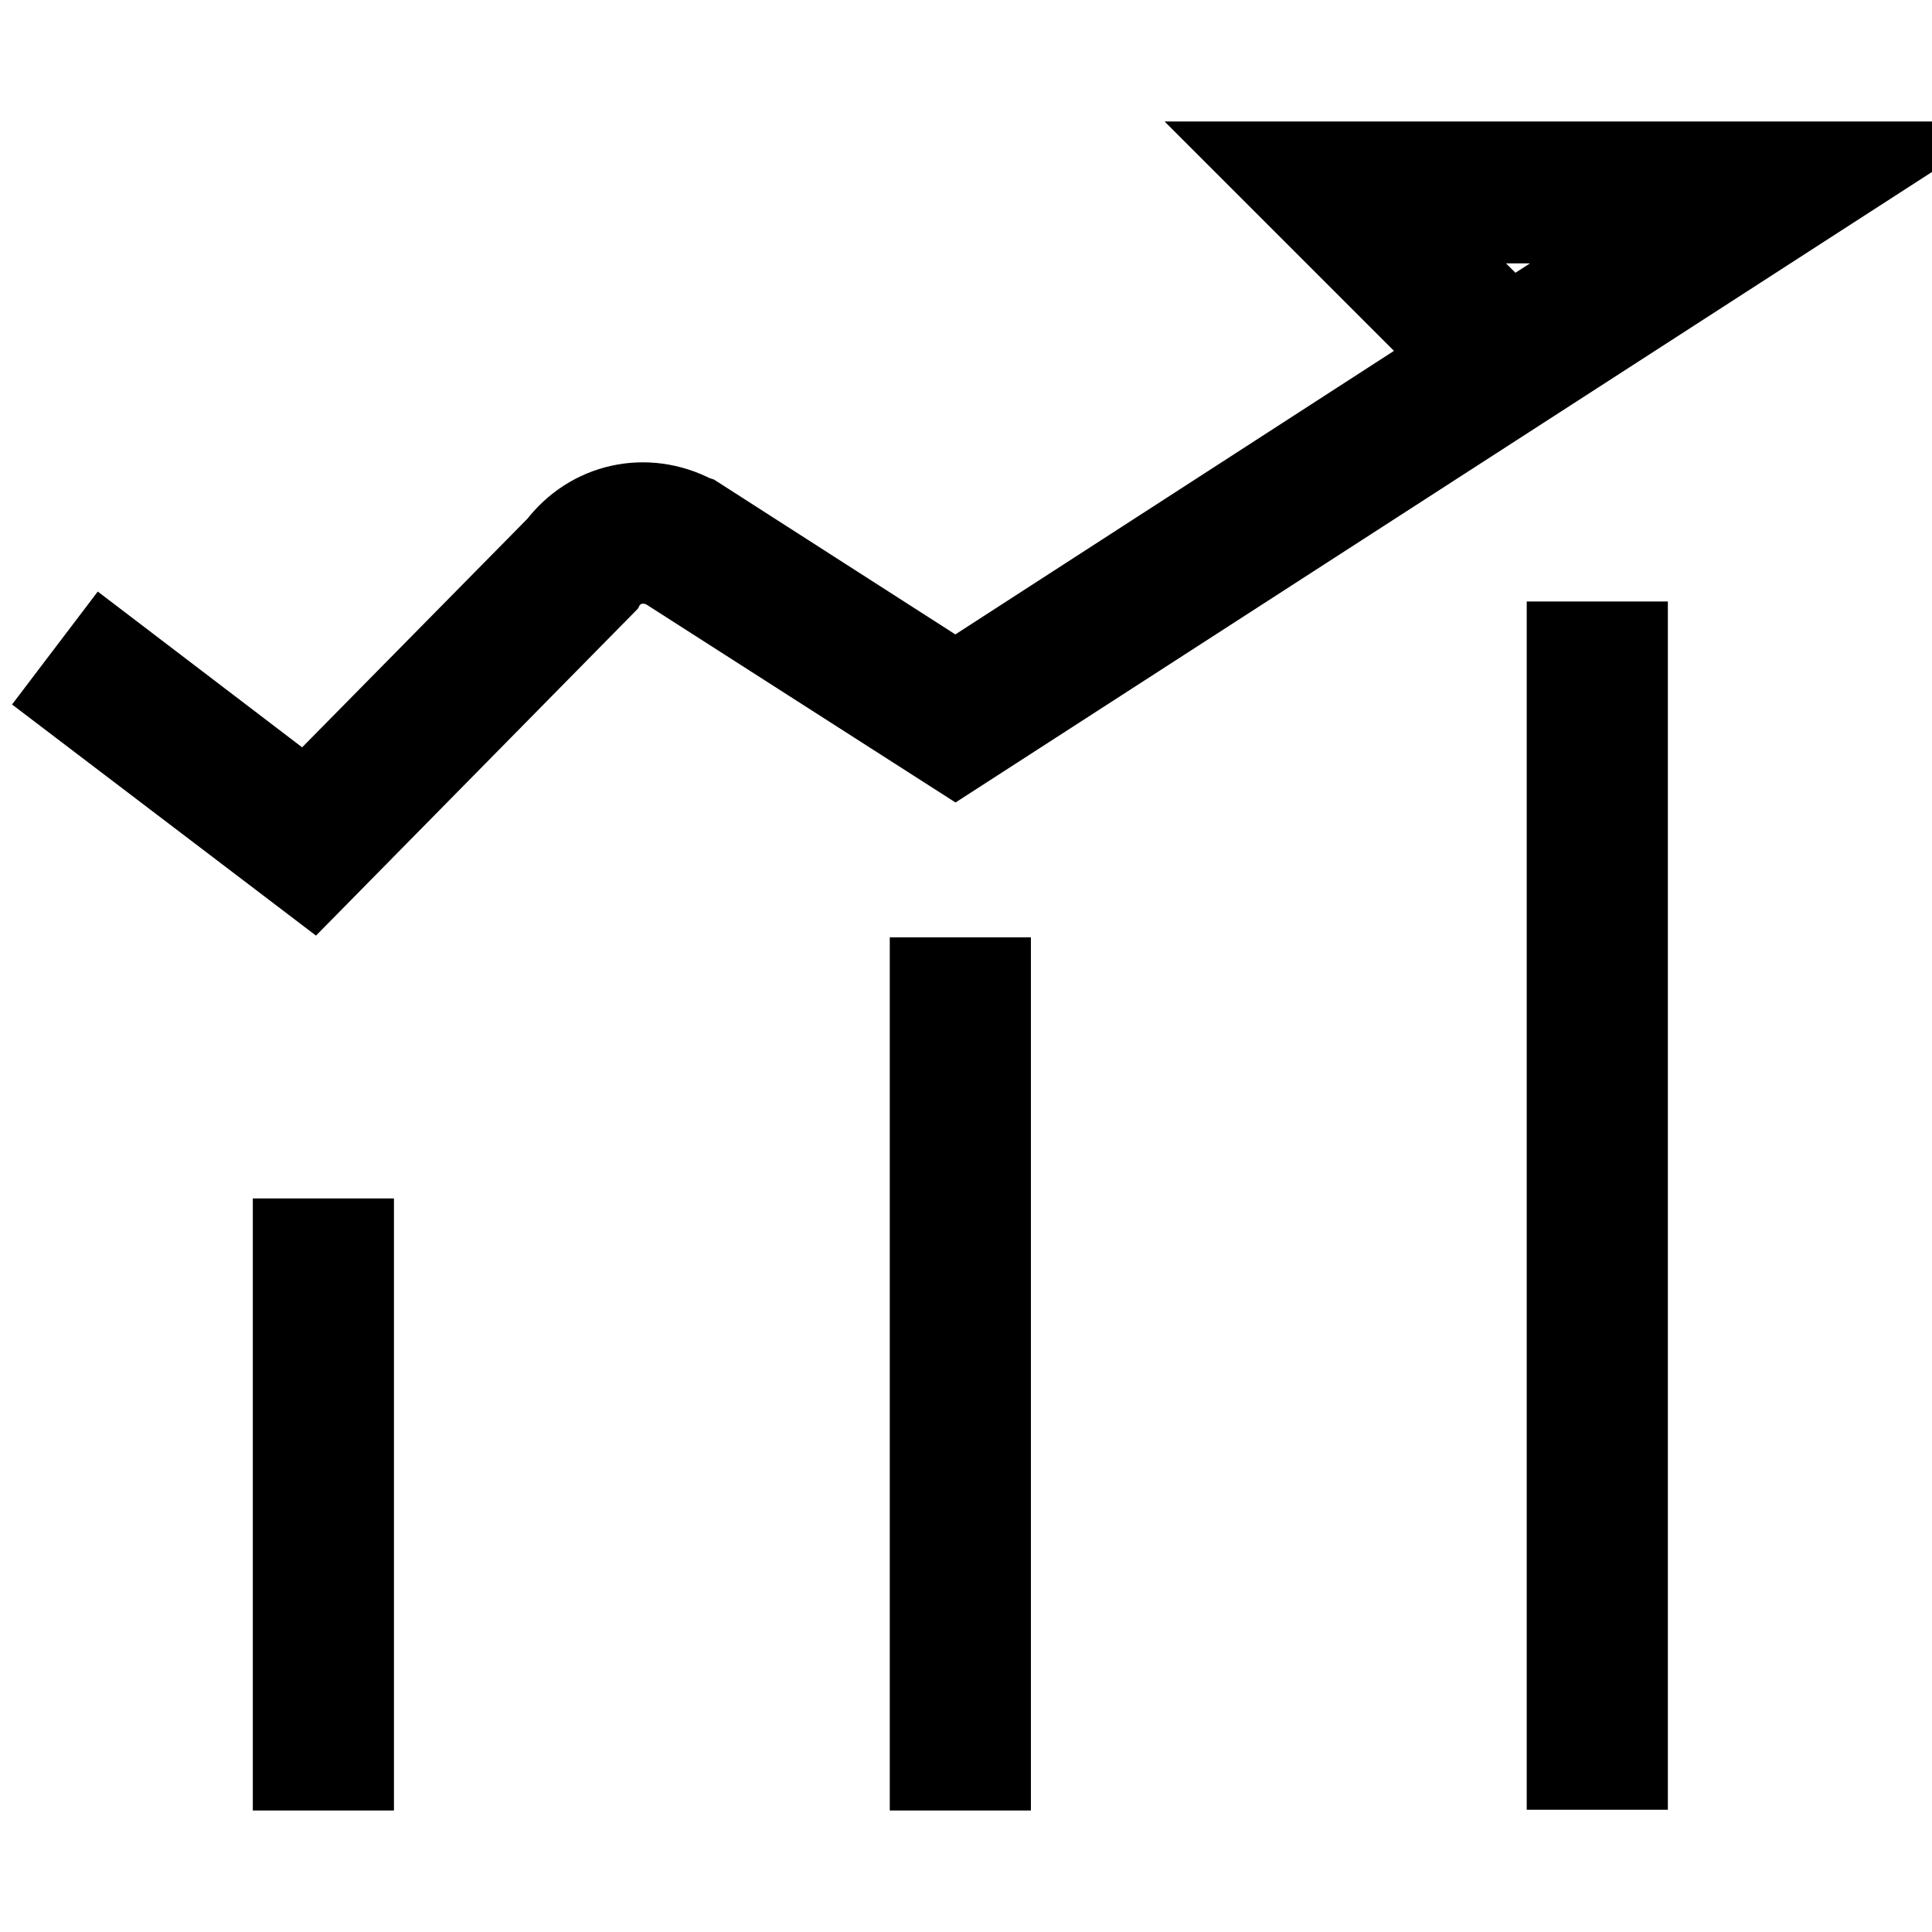 <?xml version="1.0" encoding="utf-8"?>
<!-- Svg Vector Icons : http://www.onlinewebfonts.com/icon -->
<!DOCTYPE svg PUBLIC "-//W3C//DTD SVG 1.1//EN" "http://www.w3.org/Graphics/SVG/1.1/DTD/svg11.dtd">
<svg version="1.1" xmlns="http://www.w3.org/2000/svg" xmlns:xlink="http://www.w3.org/1999/xlink" x="0px" y="0px" viewBox="0 0 256 256" enable-background="new 0 0 256 256" xml:space="preserve">
<g><g><path stroke-width="12" fill-opacity="0" stroke="#000000"  d="M41.3,116L10,92.2l4.1-5.4L40.6,107l33.8-34.3c4.1-5.4,11.2-7,17.3-3.8L92,69l34.6,22.2l67.6-43.7l-25.4-25.4H246L126.6,99.2L88.5,74.8c-3.2-1.6-6.7-0.8-8.8,2.1l-0.1,0.2L41.3,116z M185,28.9L200,43.8l23.1-14.9H185z"/><path stroke-width="12" fill-opacity="0" stroke="#000000"  d="M208.3,85.7h6.7v148.1h-6.7V85.7z"/><path stroke-width="12" fill-opacity="0" stroke="#000000"  d="M123.9,130.2h6.7v103.7h-6.7V130.2z"/><path stroke-width="12" fill-opacity="0" stroke="#000000"  d="M39.5,164.8h6.7v69.1h-6.7V164.8z"/></g></g>
</svg>